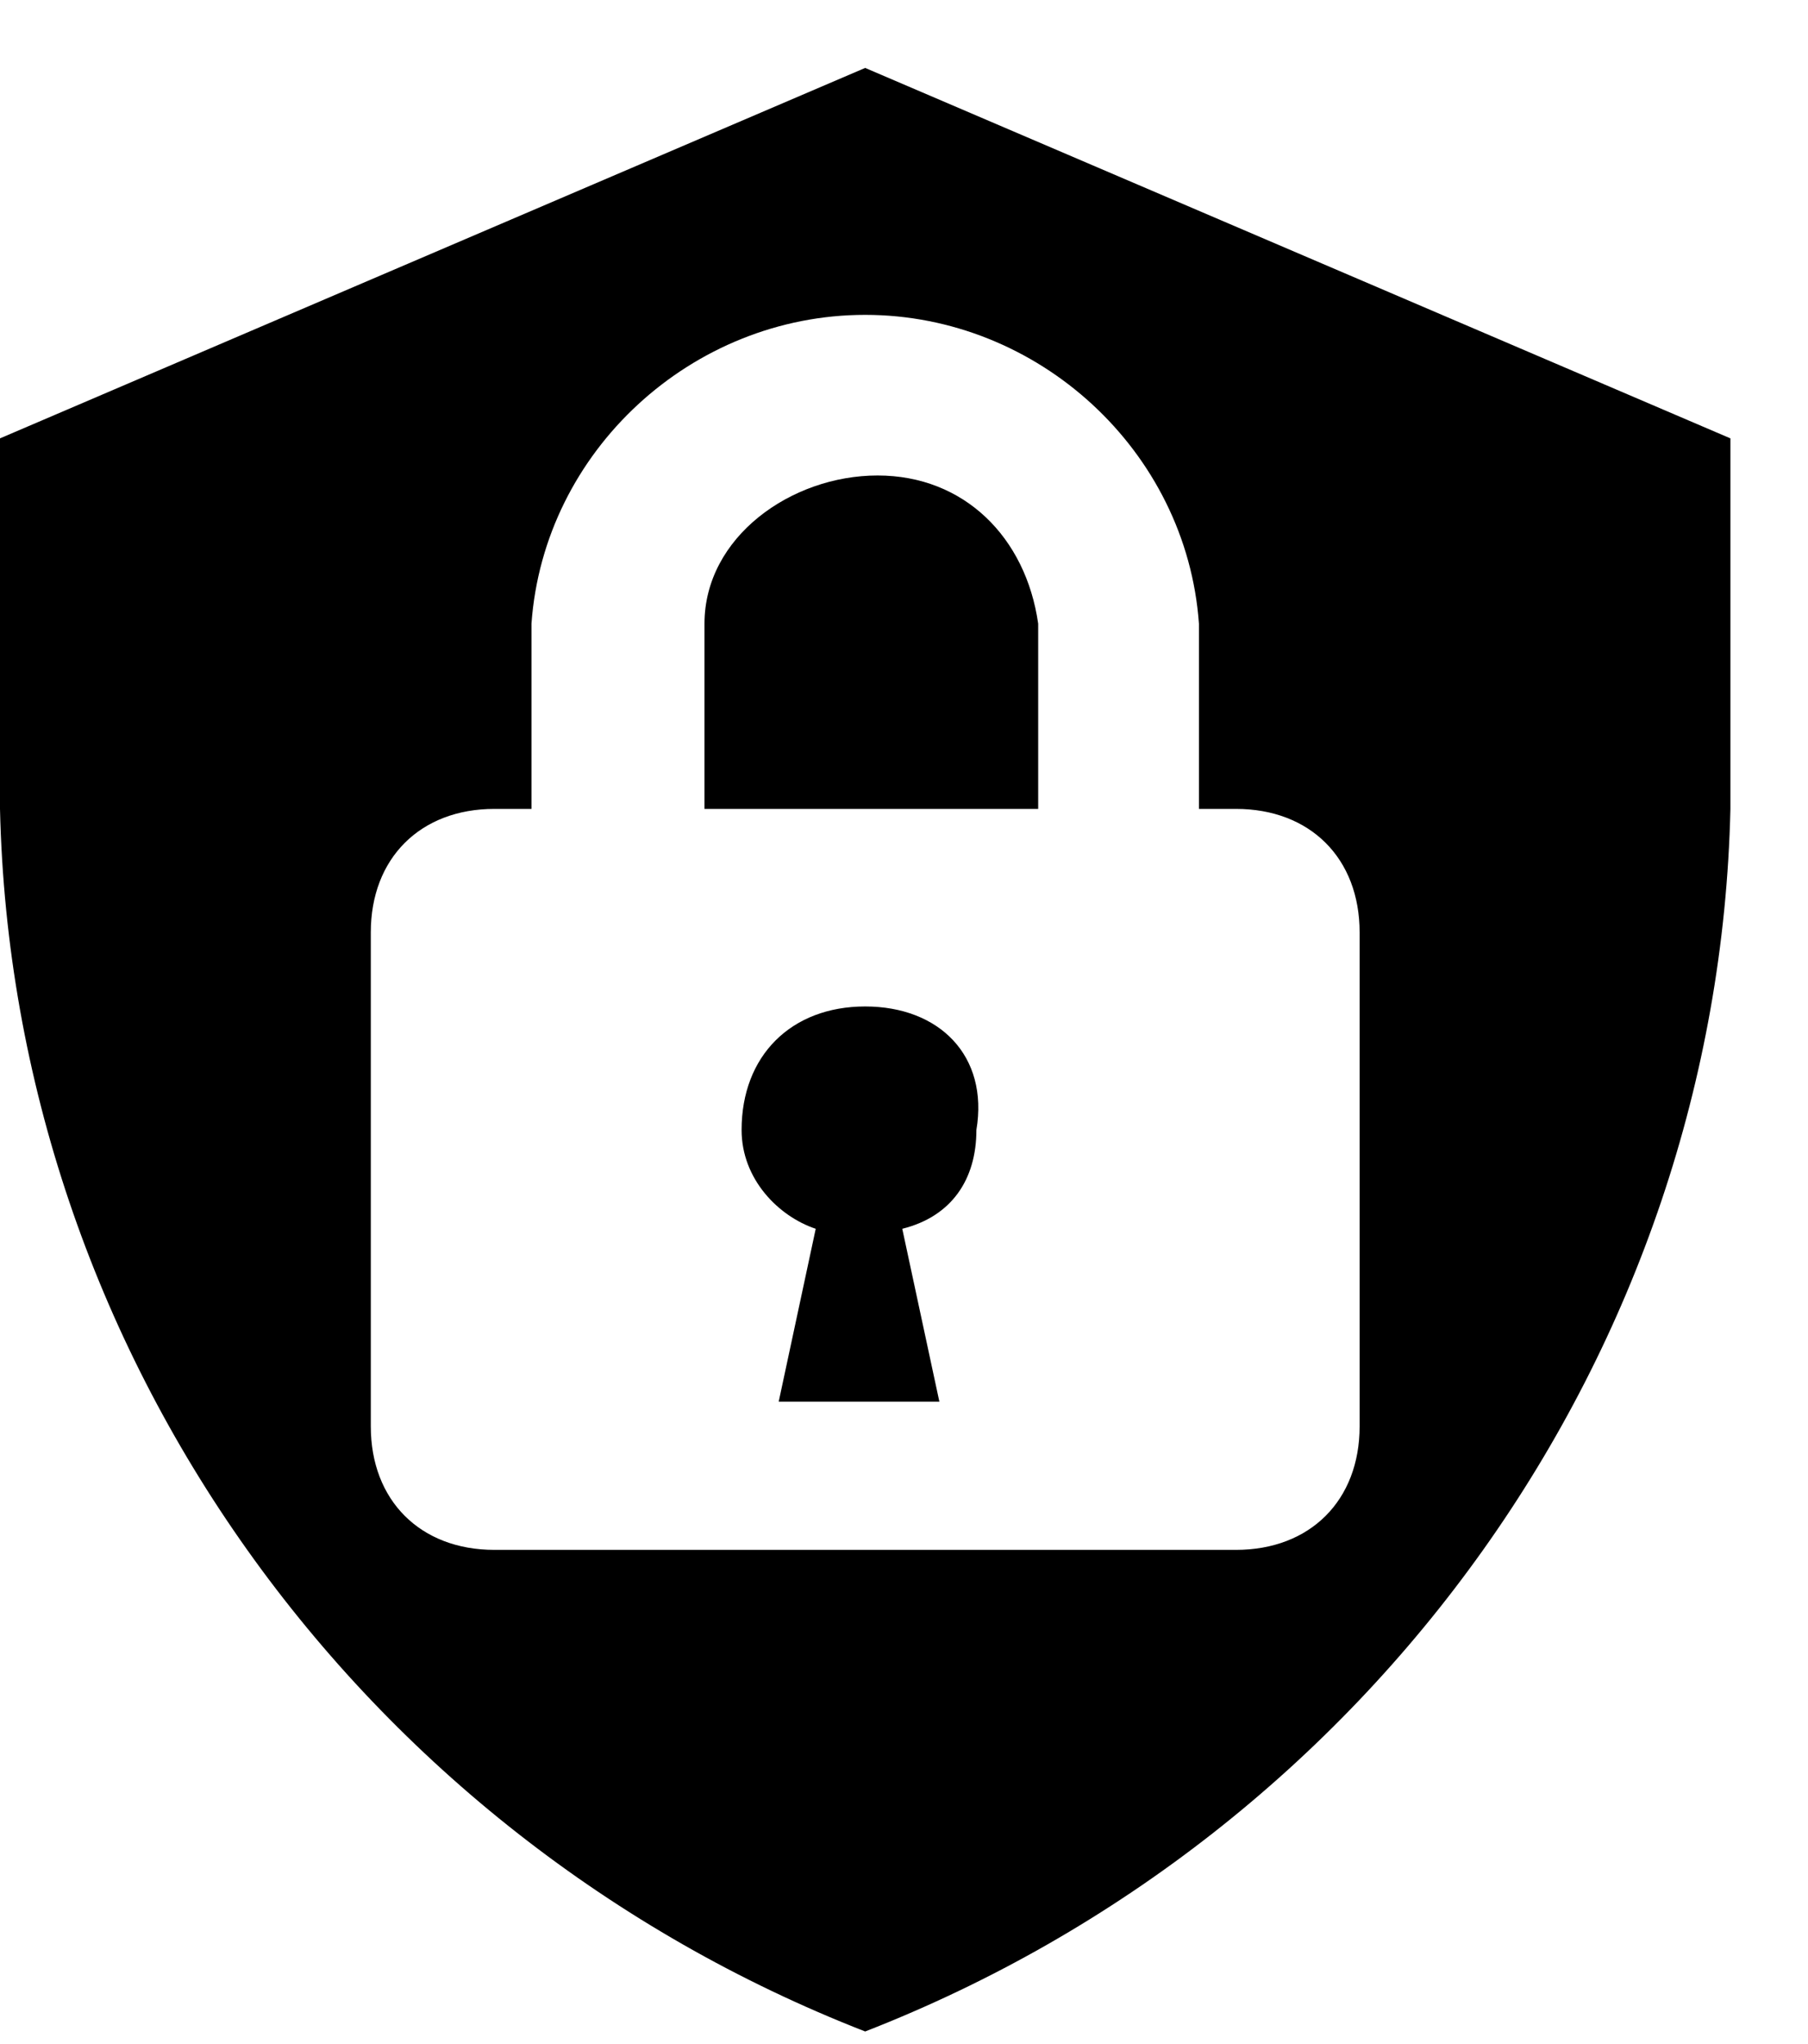 <svg width="23" height="26" viewBox="0 0 23 26" fill="none" xmlns="http://www.w3.org/2000/svg">
<path d="M11.006 12.802C10.063 12.802 9.434 13.43 9.434 14.373C9.434 15.001 9.906 15.473 10.377 15.63L9.906 17.829H11.95L11.478 15.63C12.107 15.473 12.421 15.001 12.421 14.373C12.579 13.43 11.95 12.802 11.006 12.802ZM11.164 6.048C10.063 6.048 8.962 6.833 8.962 7.933V10.289H13.207V7.933C13.05 6.833 12.264 6.048 11.164 6.048ZM11.006 0.864L0 5.576V10.289C0.157 17.2 4.56 23.327 11.006 25.84C17.453 23.327 21.855 17.2 22.013 10.289V5.576L11.006 0.864ZM17.296 18.143C17.296 19.085 16.667 19.714 15.723 19.714H6.289C5.346 19.714 4.717 19.085 4.717 18.143V11.86C4.717 10.917 5.346 10.289 6.289 10.289H6.761V7.933C6.918 5.733 8.805 4.005 11.006 4.005C13.207 4.005 15.094 5.733 15.252 7.933V10.289H15.723C16.667 10.289 17.296 10.917 17.296 11.86V18.143Z" fill="black"/>
</svg>
